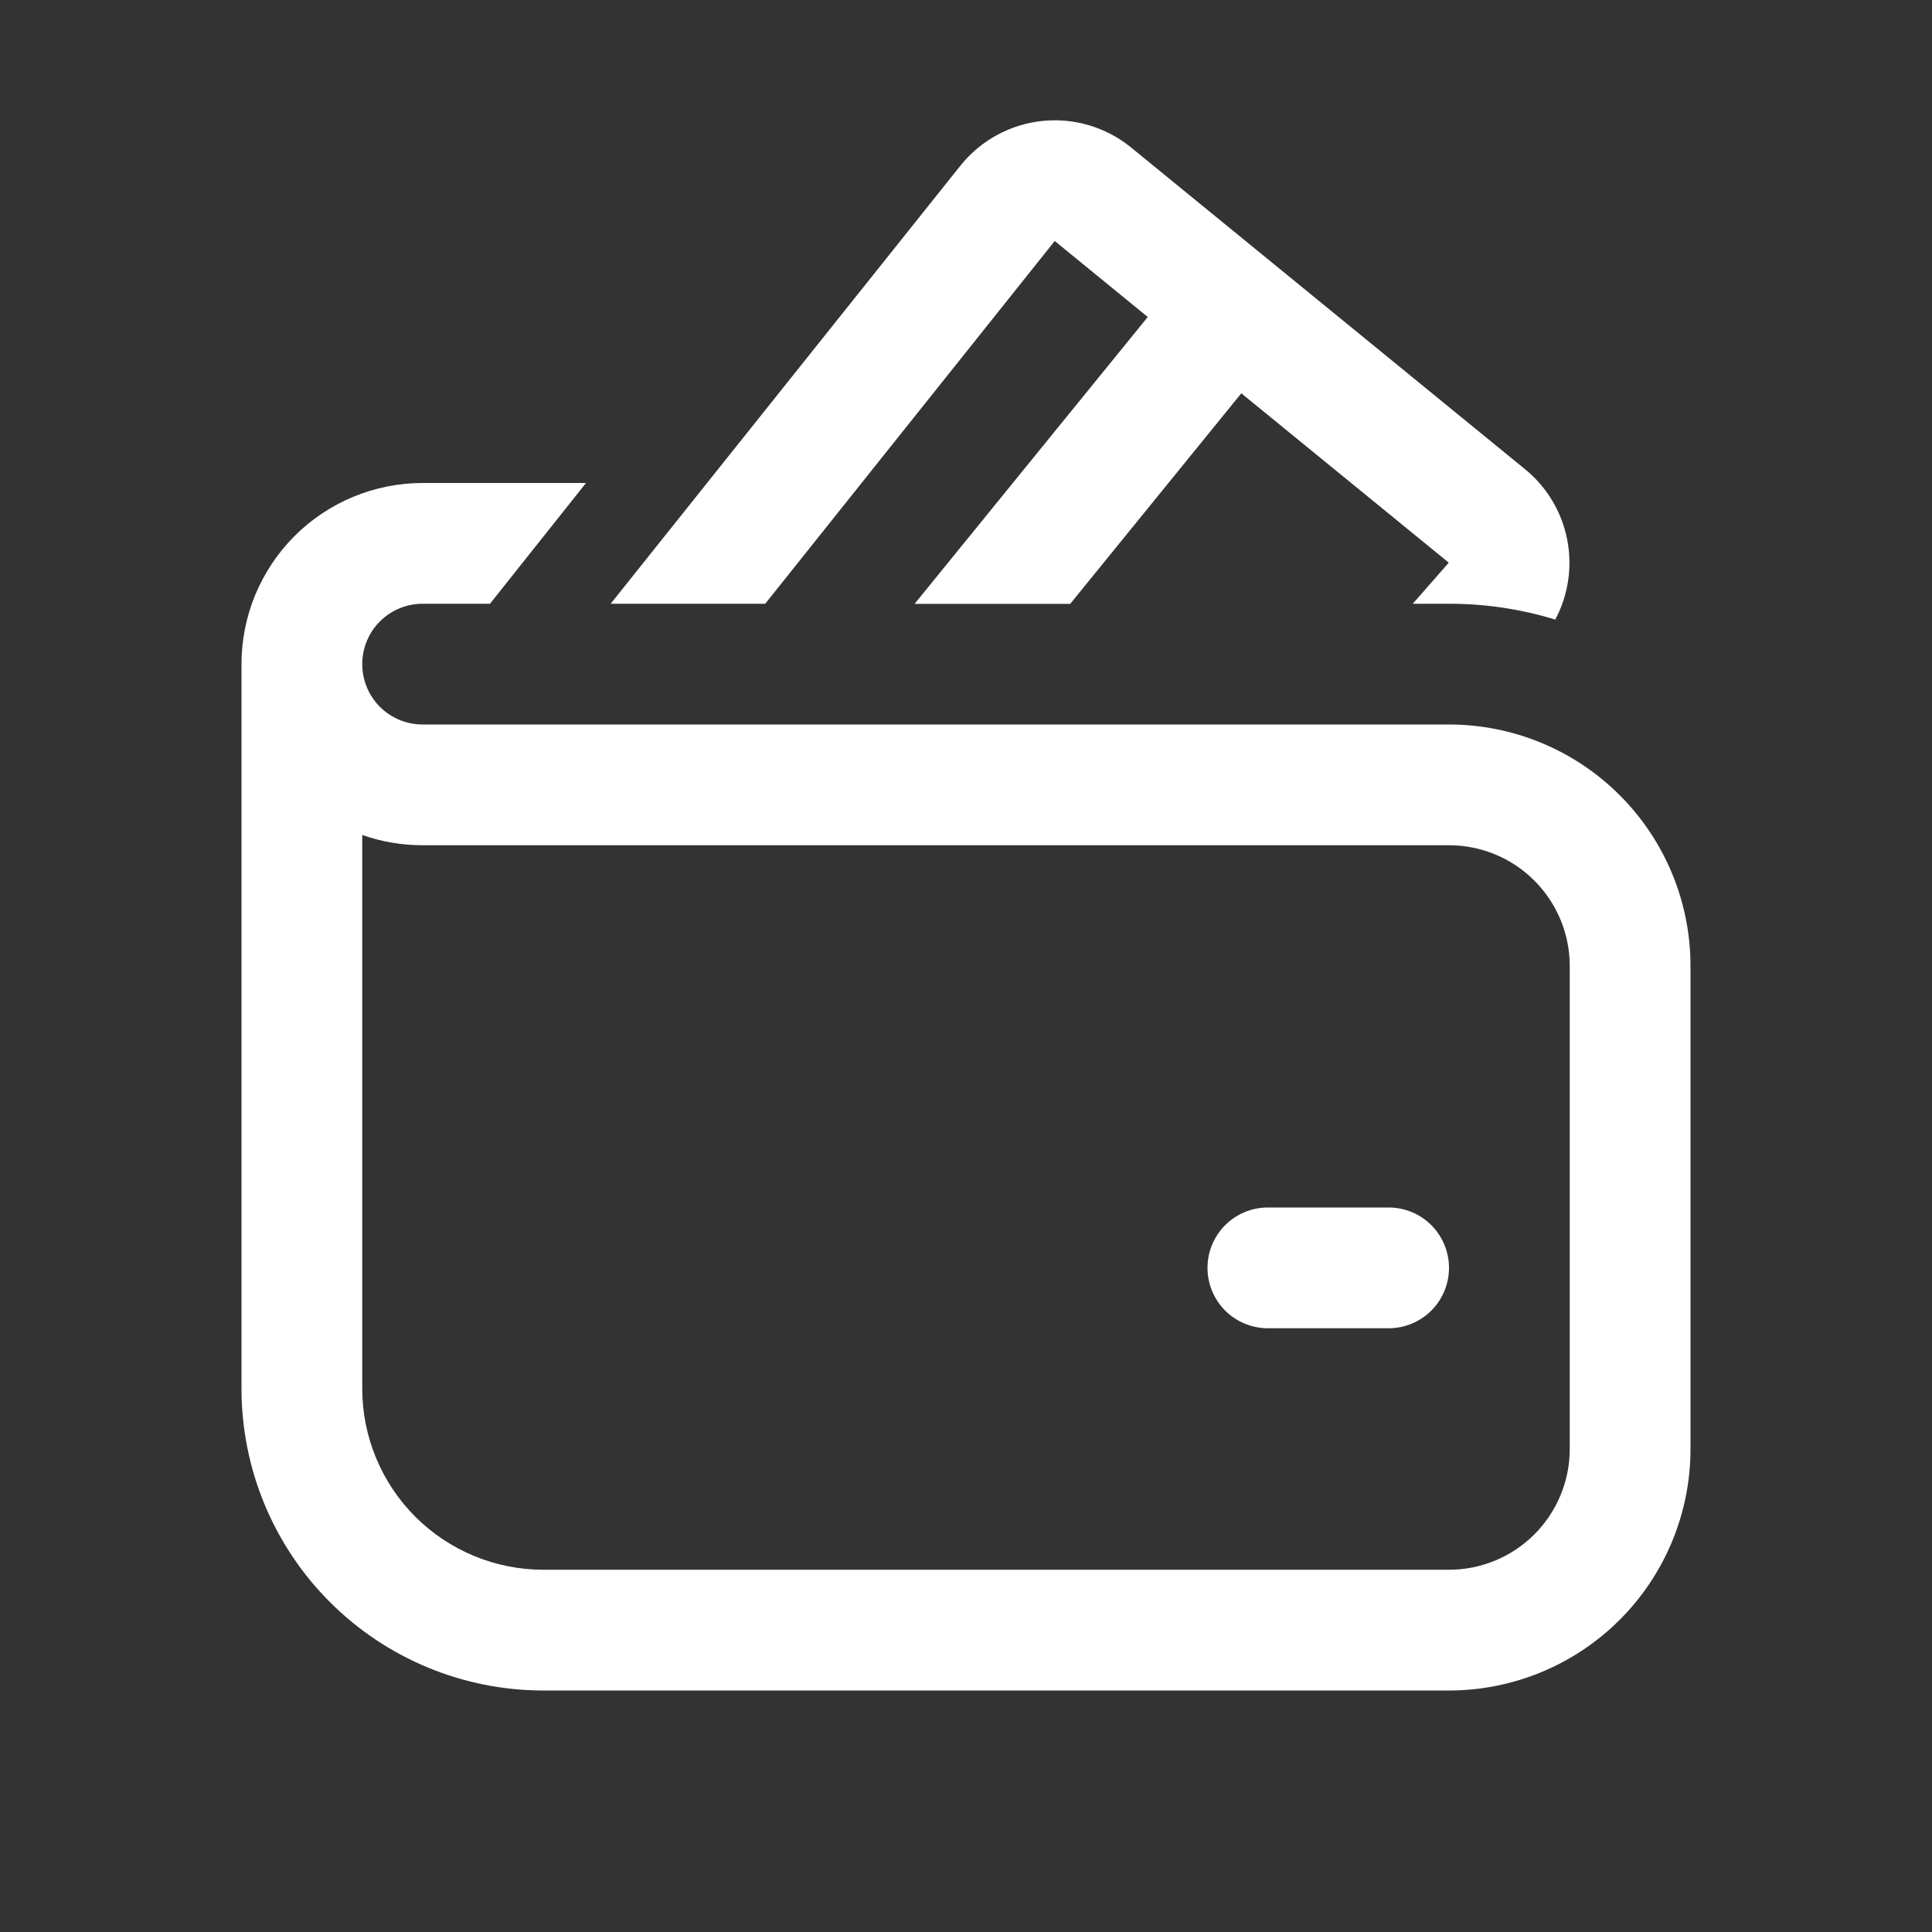 <?xml version="1.0" encoding="UTF-8"?> <svg xmlns="http://www.w3.org/2000/svg" width="42" height="42" viewBox="0 0 42 42" fill="none"><rect x="0" y="0" width="42" height="42" fill="#333333" stroke="none"/> <path d="M20.879 3.601C21.096 3.33 21.364 3.105 21.669 2.938C21.973 2.771 22.308 2.667 22.653 2.63C22.998 2.593 23.347 2.625 23.68 2.725C24.012 2.824 24.322 2.988 24.591 3.208L33.154 10.201C33.625 10.585 33.947 11.121 34.067 11.717C34.187 12.313 34.096 12.932 33.81 13.469C33.061 13.24 32.283 13.124 31.5 13.125H30.712L31.495 12.232L26.985 8.55L23.265 13.128H19.882L24.951 6.891L22.929 5.239L16.635 13.125H13.275L20.879 3.601ZM27.562 26.25C27.214 26.25 26.881 26.388 26.634 26.634C26.388 26.881 26.25 27.214 26.25 27.562C26.25 27.91 26.388 28.244 26.634 28.491C26.881 28.737 27.214 28.875 27.562 28.875H30.188C30.536 28.875 30.869 28.737 31.116 28.491C31.362 28.244 31.5 27.91 31.5 27.562C31.5 27.214 31.362 26.881 31.116 26.634C30.869 26.388 30.536 26.25 30.188 26.25H27.562ZM7.875 14.437C7.875 14.089 8.013 13.755 8.259 13.509C8.506 13.263 8.839 13.125 9.188 13.125H10.652L12.739 10.5H9.188C8.143 10.5 7.142 10.915 6.403 11.653C5.665 12.392 5.25 13.393 5.25 14.437V30.187C5.25 31.928 5.941 33.597 7.172 34.828C8.403 36.059 10.072 36.75 11.812 36.75H31.5C32.892 36.75 34.228 36.197 35.212 35.212C36.197 34.228 36.75 32.892 36.75 31.5V21C36.75 19.608 36.197 18.272 35.212 17.288C34.228 16.303 32.892 15.75 31.5 15.75H9.188C8.839 15.75 8.506 15.612 8.259 15.366C8.013 15.119 7.875 14.786 7.875 14.437ZM7.875 30.187V18.152C8.284 18.296 8.728 18.375 9.188 18.375H31.5C32.196 18.375 32.864 18.651 33.356 19.144C33.848 19.636 34.125 20.304 34.125 21V31.5C34.125 32.196 33.848 32.864 33.356 33.356C32.864 33.848 32.196 34.125 31.5 34.125H11.812C10.768 34.125 9.767 33.71 9.028 32.972C8.29 32.233 7.875 31.232 7.875 30.187Z" fill="white"></path> </svg> 